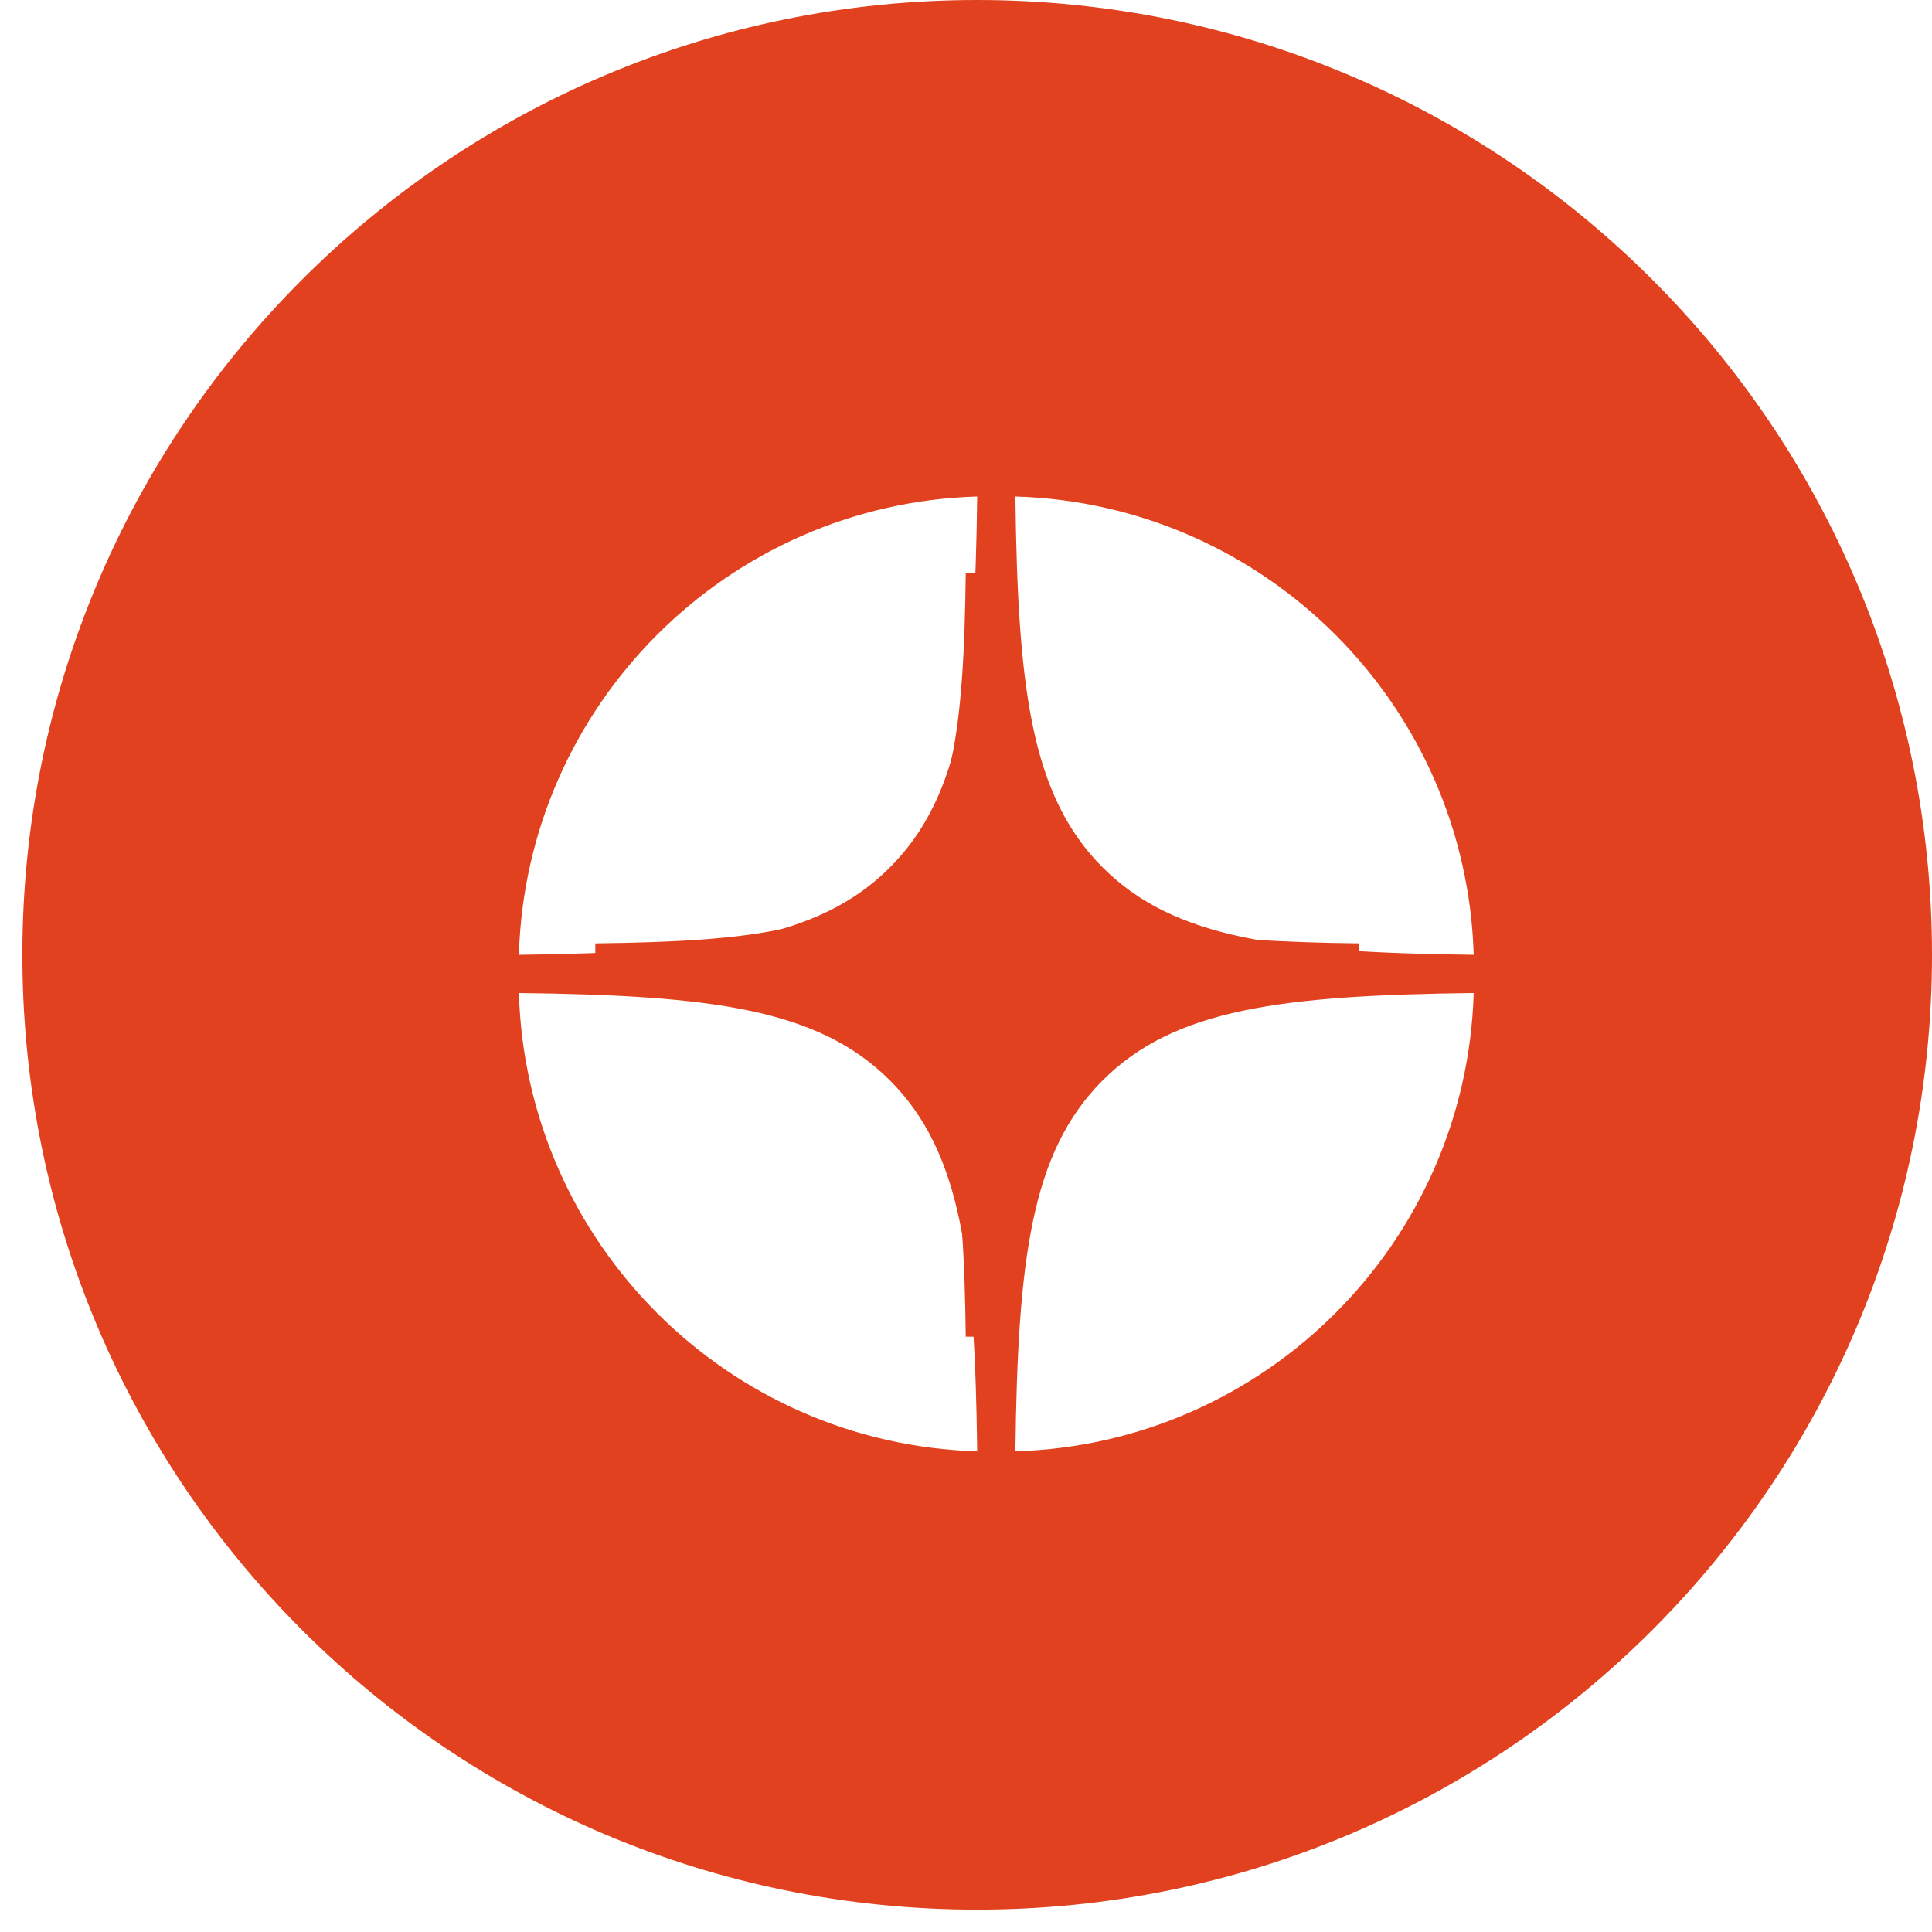 <?xml version="1.0" encoding="UTF-8"?> <svg xmlns="http://www.w3.org/2000/svg" width="68" height="68" viewBox="0 0 68 68" fill="none"><path d="M20.957 33.204C20.953 33.338 20.951 33.472 20.951 33.607C20.951 33.741 20.953 33.876 20.957 34.01C26.403 34.077 29.464 34.45 31.507 36.493C33.55 38.536 33.923 41.597 33.991 47.043C34.125 47.047 34.259 47.049 34.394 47.049C34.528 47.049 34.663 47.047 34.797 47.043C34.864 41.597 35.237 38.536 37.28 36.493C39.323 34.45 42.385 34.077 47.83 34.01C47.834 33.876 47.836 33.741 47.836 33.607C47.836 33.472 47.834 33.338 47.83 33.204C42.385 33.136 39.323 32.763 37.28 30.72C35.237 28.677 34.864 25.616 34.797 20.17C34.663 20.166 34.528 20.164 34.394 20.164C34.259 20.164 34.125 20.166 33.991 20.17C33.923 25.616 33.55 28.677 31.507 30.72C29.464 32.763 26.403 33.136 20.957 33.204Z" fill="#E1411E"></path><path fill-rule="evenodd" clip-rule="evenodd" d="M33.991 20.164V20.17C34.125 20.166 34.259 20.164 34.394 20.164C34.528 20.164 34.663 20.166 34.797 20.17V20.164H34.394H33.991ZM20.951 33.204H20.957C20.953 33.338 20.951 33.472 20.951 33.607V33.204ZM20.957 34.01C20.953 33.876 20.951 33.741 20.951 33.607V34.01H20.957ZM33.991 47.043L33.991 47.049H34.394H34.797V47.043C34.663 47.047 34.528 47.049 34.394 47.049C34.259 47.049 34.125 47.047 33.991 47.043ZM47.836 34.009L47.83 34.01C47.834 33.876 47.836 33.741 47.836 33.607V34.009ZM47.836 33.204V33.607C47.836 33.472 47.834 33.338 47.83 33.204H47.836Z" fill="#E1411E"></path><path fill-rule="evenodd" clip-rule="evenodd" d="M68 33.606C68 52.167 52.954 67.213 34.394 67.213C15.833 67.213 0.787 52.167 0.787 33.606C0.787 15.046 15.833 0 34.394 0C52.954 0 68 15.046 68 33.606ZM31.32 30.533C33.849 28.004 34.31 24.215 34.394 17.475C25.602 17.734 18.521 24.814 18.263 33.606C25.002 33.522 28.791 33.061 31.32 30.533ZM38.812 30.533C36.283 28.004 35.822 24.215 35.738 17.475C44.53 17.734 51.61 24.814 51.869 33.606C45.129 33.522 41.34 33.061 38.812 30.533ZM18.263 34.951C18.521 43.743 25.602 50.823 34.394 51.082C34.31 44.342 33.849 40.553 31.32 38.024C28.791 35.496 25.002 35.035 18.263 34.951ZM35.738 51.082C35.822 44.342 36.283 40.553 38.812 38.024C41.34 35.496 45.129 35.035 51.869 34.951C51.61 43.743 44.53 50.823 35.738 51.082Z" fill="#E1411E"></path></svg> 